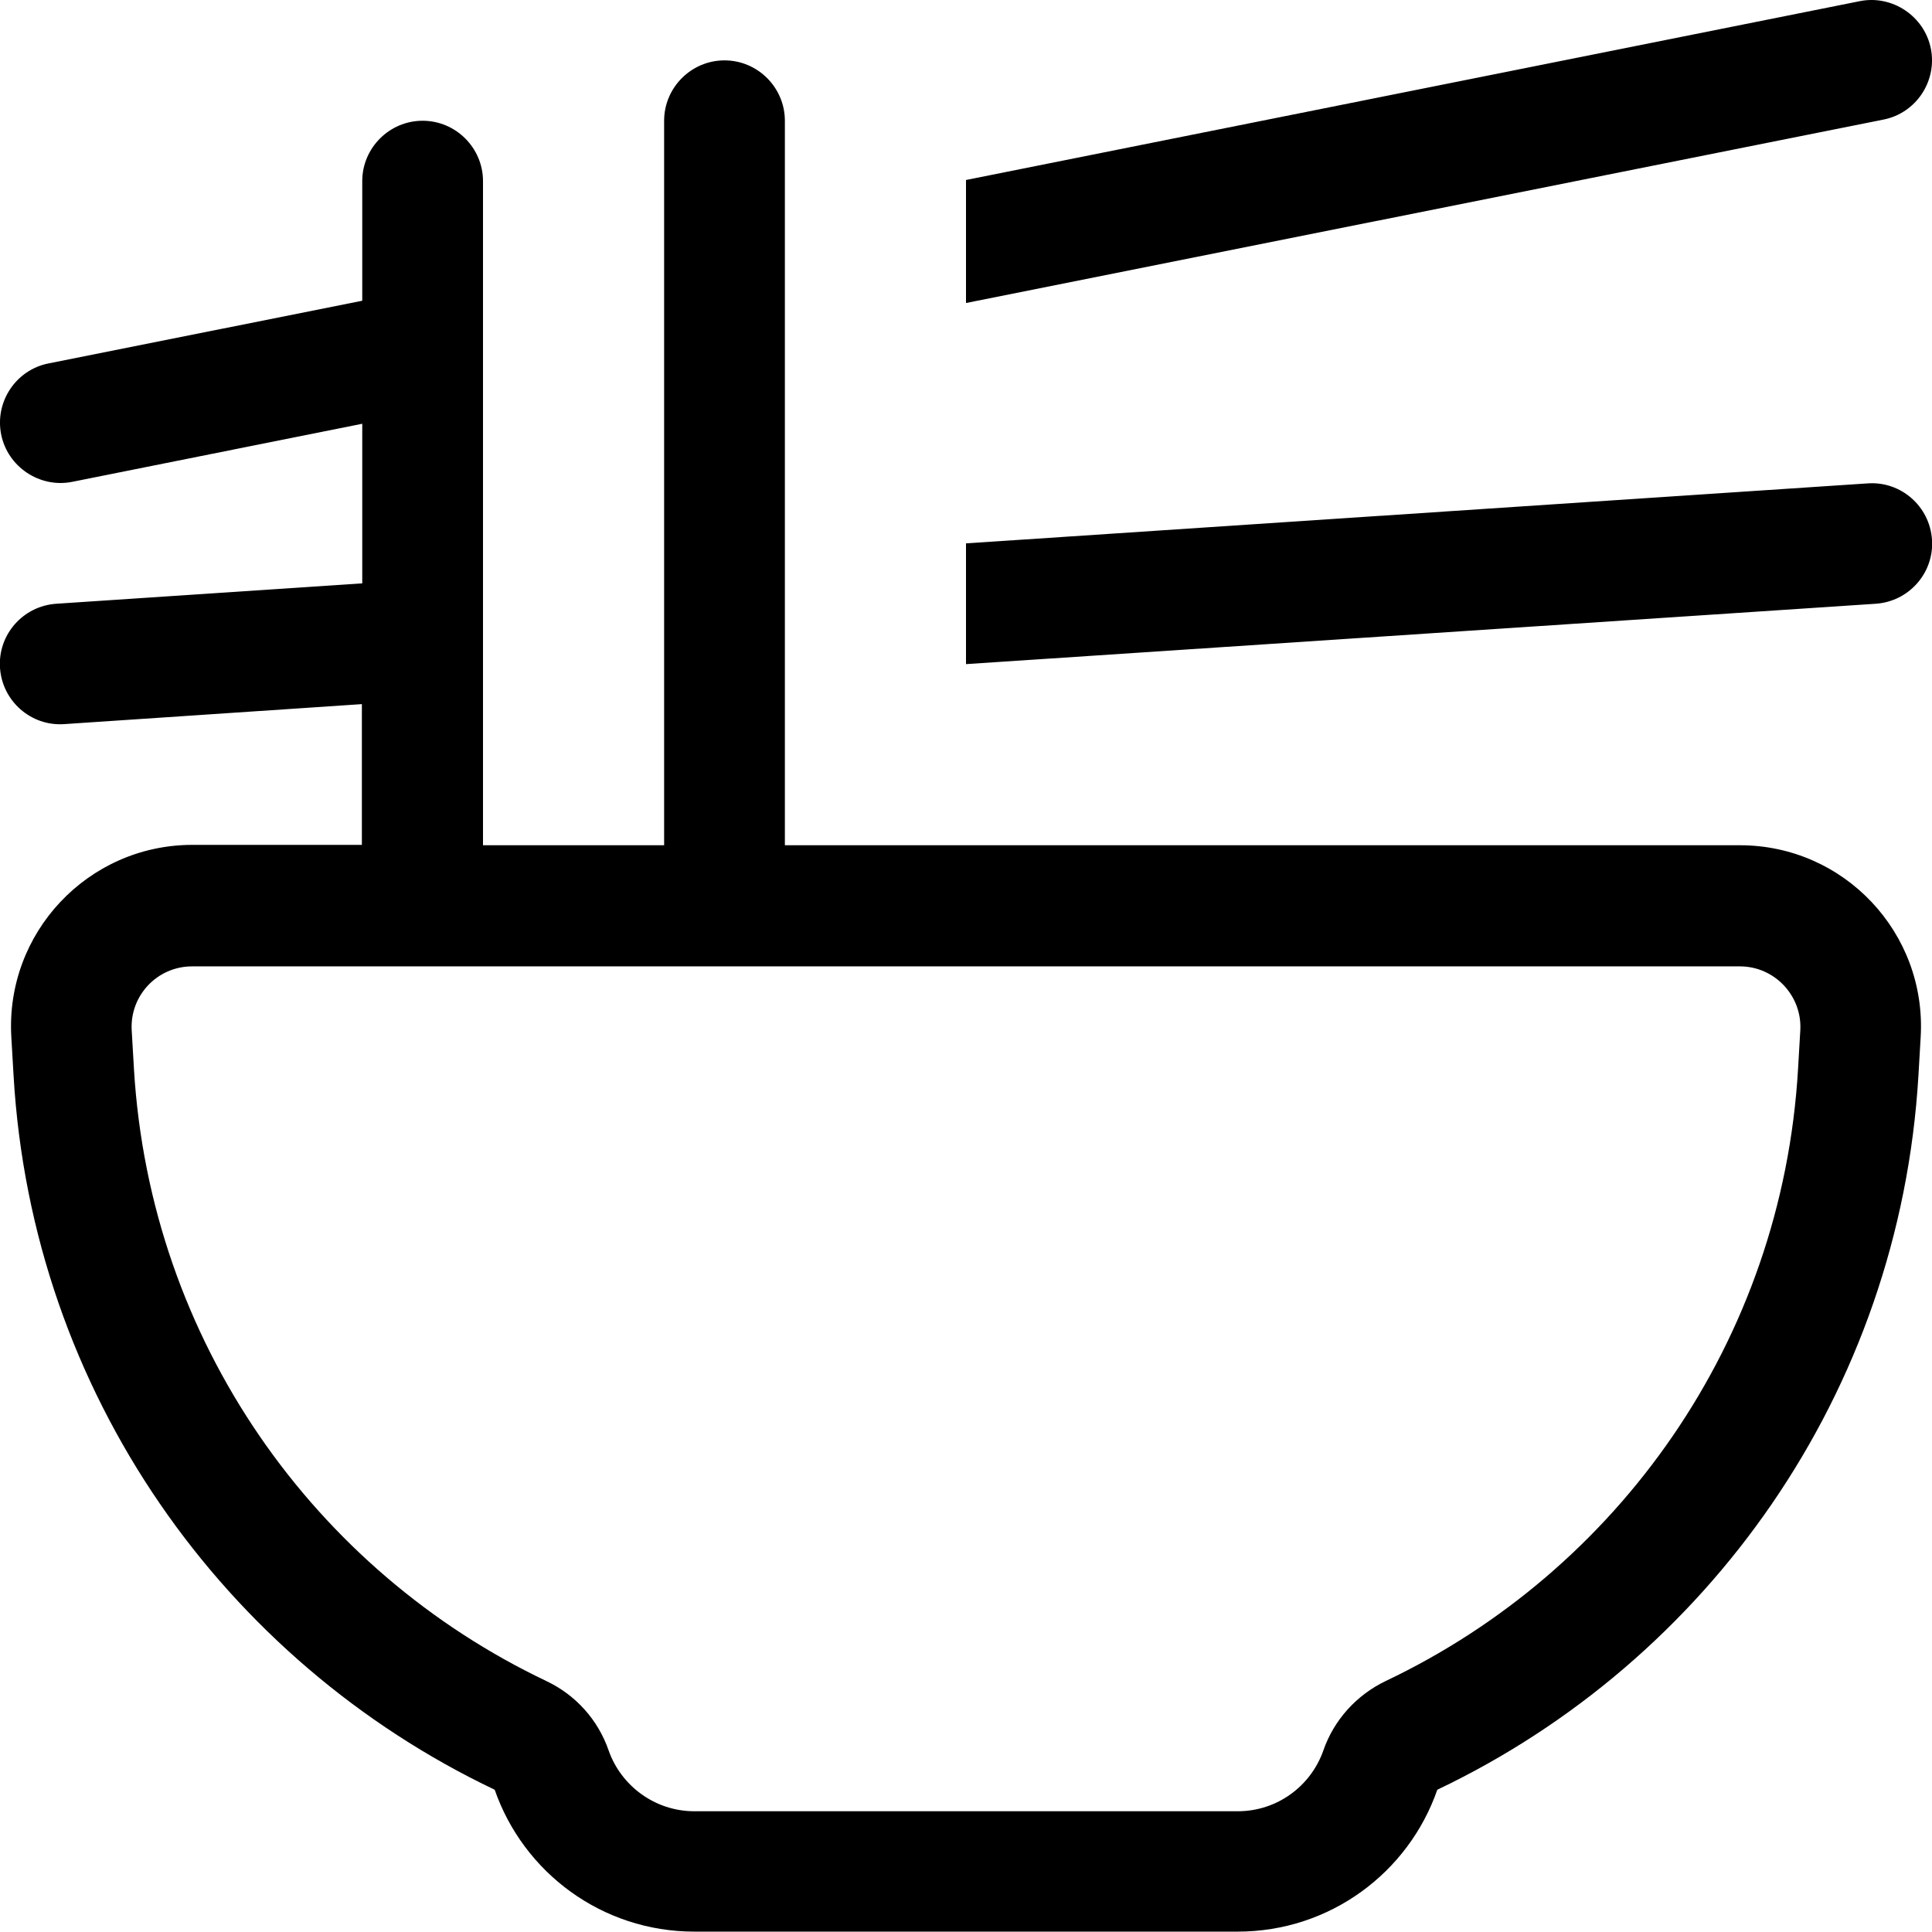 <svg xmlns="http://www.w3.org/2000/svg" viewBox="0 0 512 512"><!--! Font Awesome Pro 7.1.0 by @fontawesome - https://fontawesome.com License - https://fontawesome.com/license (Commercial License) Copyright 2025 Fonticons, Inc. --><path fill="currentColor" d="M96 79.7L12.9 96.3C4.2 98-1.4 106.5 .3 115.1s10.2 14.3 18.8 12.6l76.9-15.4 0 42.3-81.1 5.4c-8.8 .6-15.5 8.2-14.9 17s8.2 15.5 17 14.9l78.9-5.3 0 37.3-45.1 0C23.3 224 1.4 247.2 3 274.8l.6 10.3c4.9 84.1 55.9 155.1 127.5 189.2 7.6 21.9 28.4 37.6 52.9 37.6l144 0c24.5 0 45.3-15.7 52.9-37.6 71.6-34.1 122.5-105.1 127.5-189.2l.6-10.3c1.6-27.6-20.3-50.8-47.9-50.8L208 224 208 32c0-8.8-7.2-16-16-16s-16 7.2-16 16l0 192-48 0 0-176c0-8.8-7.2-16-16-16S96 39.2 96 48l0 31.7zM256 144L256 176 497.1 160c8.8-.6 15.5-8.2 14.9-17s-8.2-15.5-17-14.9L256 144zm0-96.3l0 32.6 243.1-48.6c8.7-1.7 14.3-10.2 12.6-18.8S501.5-1.4 492.9 .3L256 47.7zM144.8 445.5c-61.4-29.2-105-90.1-109.3-162.2l-.6-10.3c-.5-9.2 6.8-16.9 16-16.9l410.2 0c9.2 0 16.5 7.8 16 16.9l-.6 10.3c-4.2 72.1-47.8 133-109.3 162.2-7.7 3.7-13.7 10.3-16.5 18.4-3.3 9.4-12.2 16.1-22.7 16.1l-144 0c-10.4 0-19.4-6.7-22.7-16.1-2.8-8.1-8.7-14.7-16.5-18.4z"/></svg>